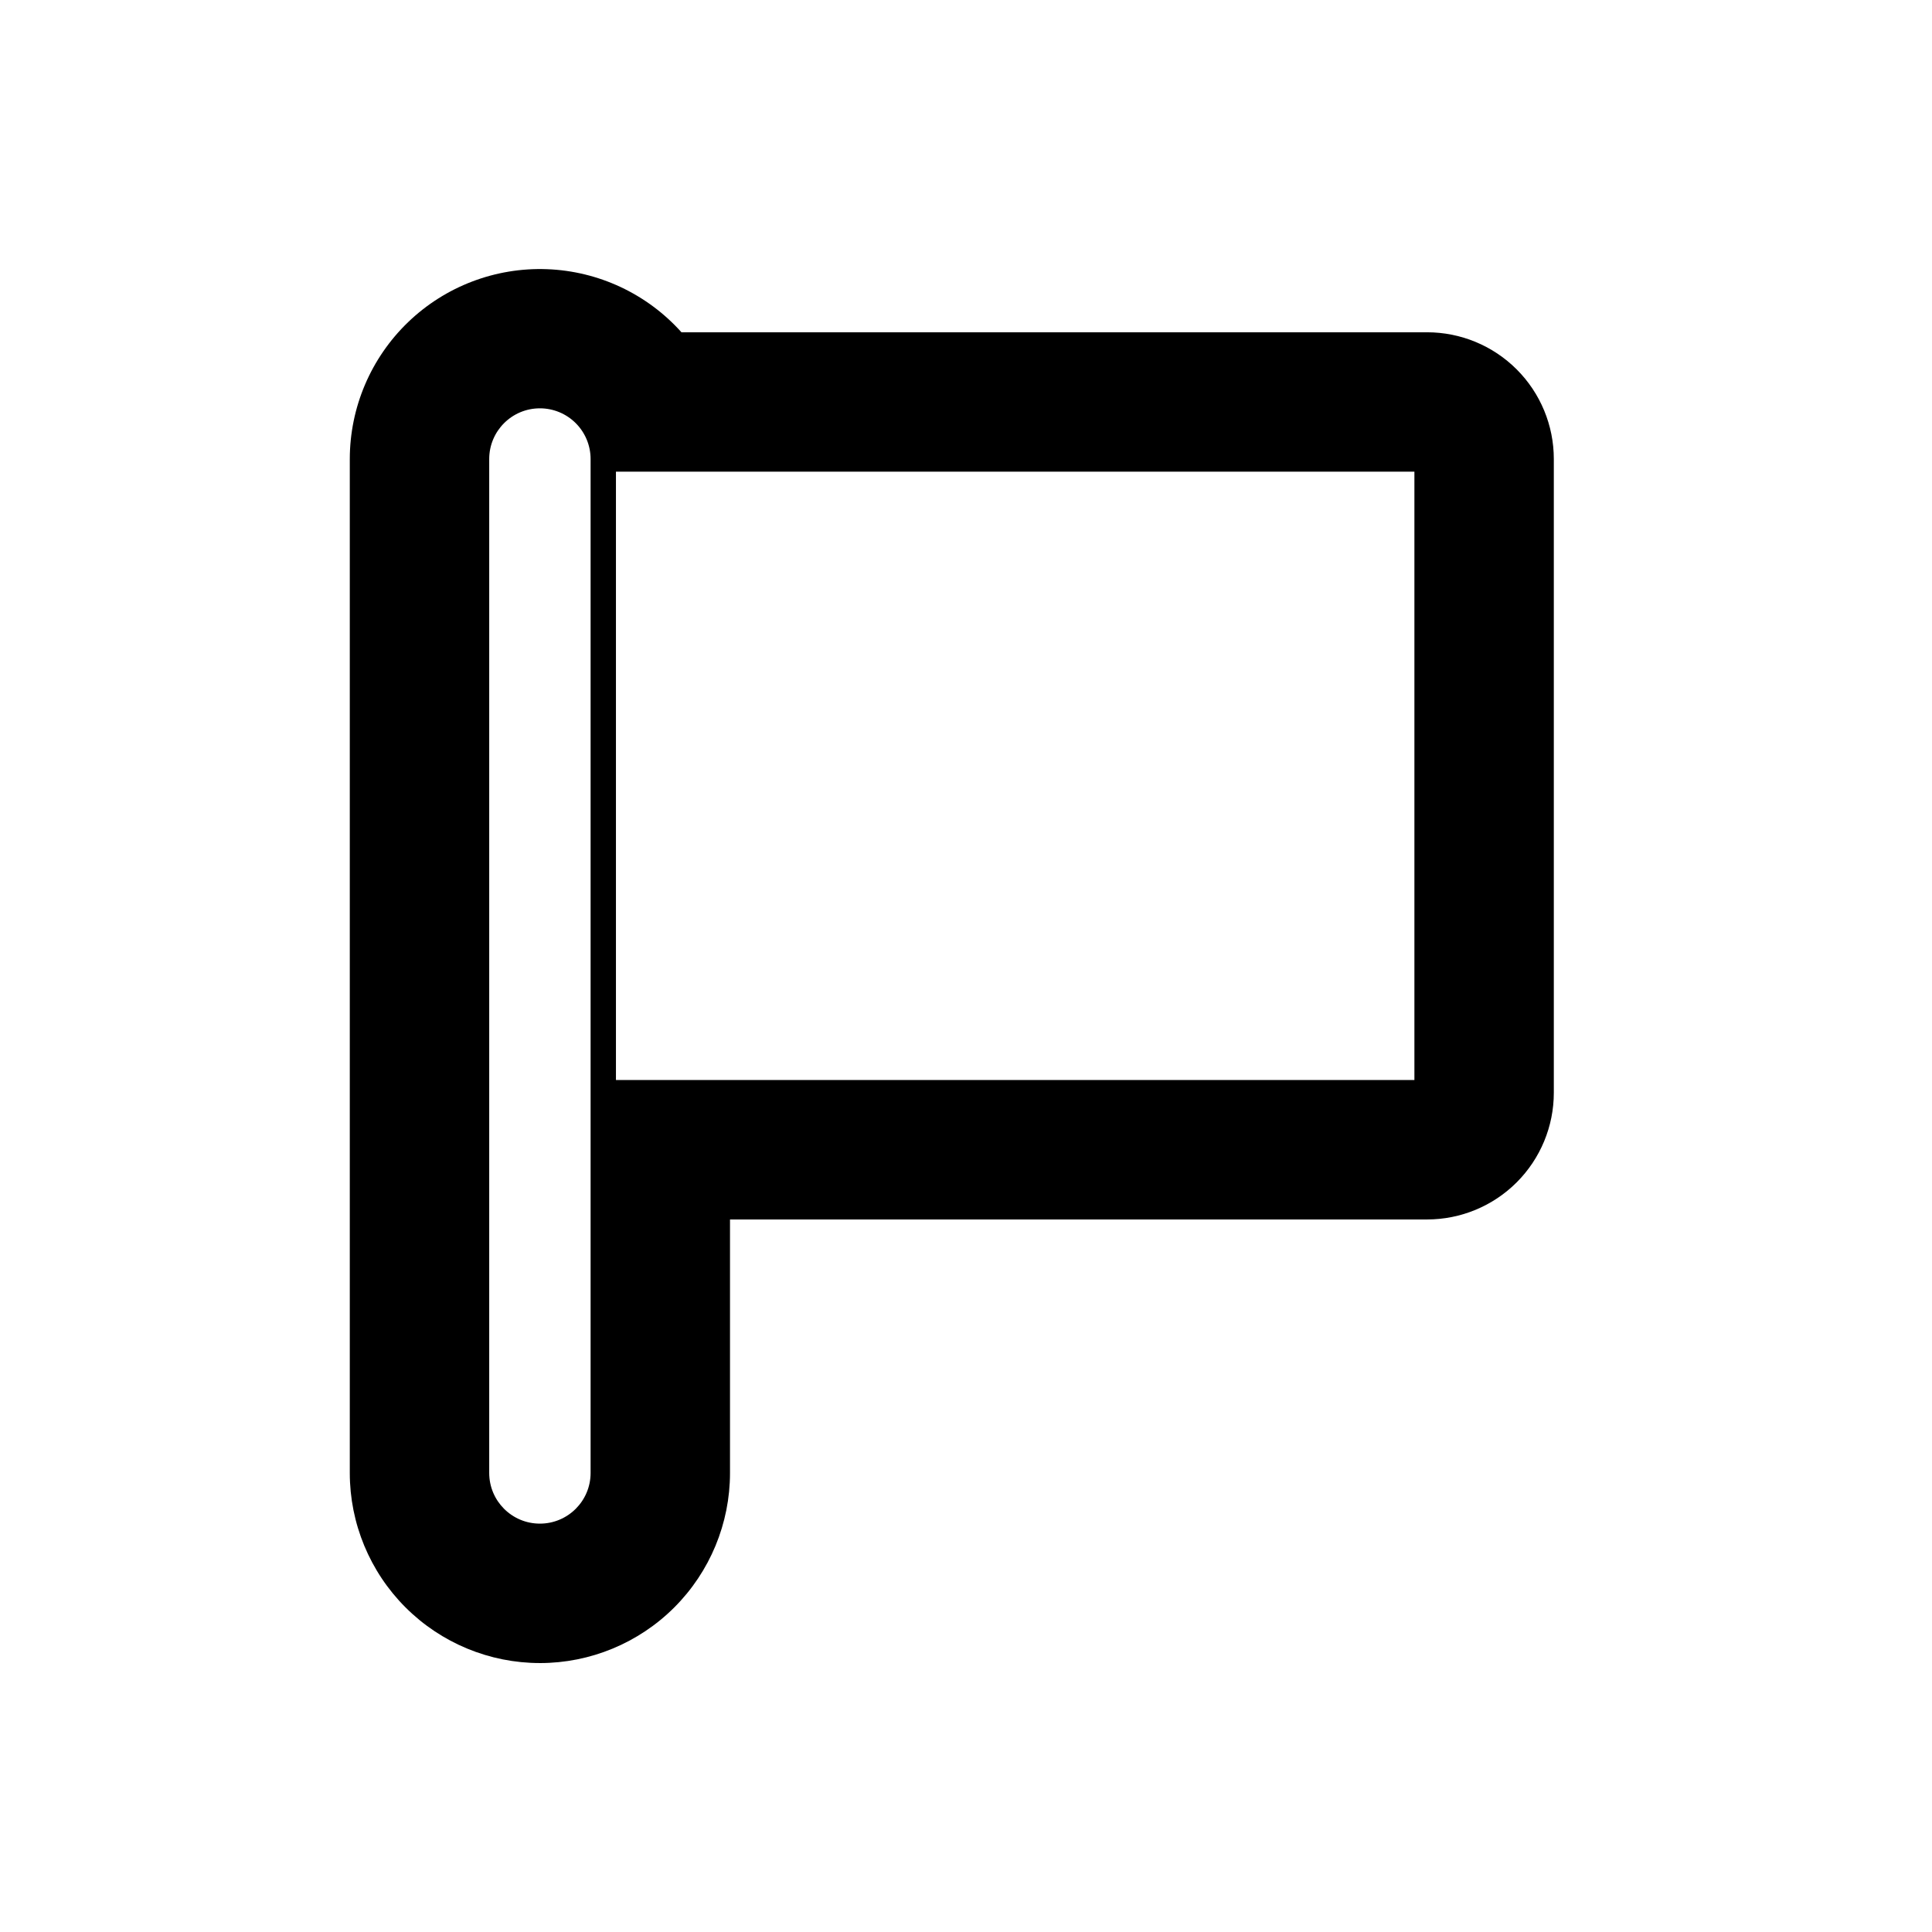 <?xml version="1.0" encoding="UTF-8"?>
<!-- Uploaded to: SVG Repo, www.svgrepo.com, Generator: SVG Repo Mixer Tools -->
<svg fill="#000000" width="800px" height="800px" version="1.1" viewBox="144 144 512 512" xmlns="http://www.w3.org/2000/svg">
 <path d="m287.08 584.73c13.363 0 26.176-5.309 35.625-14.758 9.449-9.449 14.754-22.262 14.754-35.625v-67.176h184.73c8.91 0 17.453-3.539 23.75-9.836 6.301-6.301 9.84-14.844 9.84-23.75v-167.94c0-8.906-3.539-17.449-9.84-23.75-6.297-6.297-14.84-9.836-23.75-9.836h-197.59c-9.125-10.184-22-16.219-35.668-16.723-13.668-0.5-26.949 4.574-36.801 14.062-9.848 9.488-15.418 22.57-15.43 36.246v268.7c0 13.363 5.309 26.176 14.758 35.625 9.449 9.449 22.262 14.758 35.625 14.758zm0-332.52c3.562 0 6.981 1.414 9.5 3.934 2.519 2.519 3.934 5.938 3.934 9.5v268.7c0 7.422-6.016 13.434-13.434 13.434-7.422 0-13.434-6.012-13.434-13.434v-268.7c0-7.418 6.012-13.434 13.434-13.434zm20.152 178.01v-161.22h211.6v161.22z"/>
</svg>